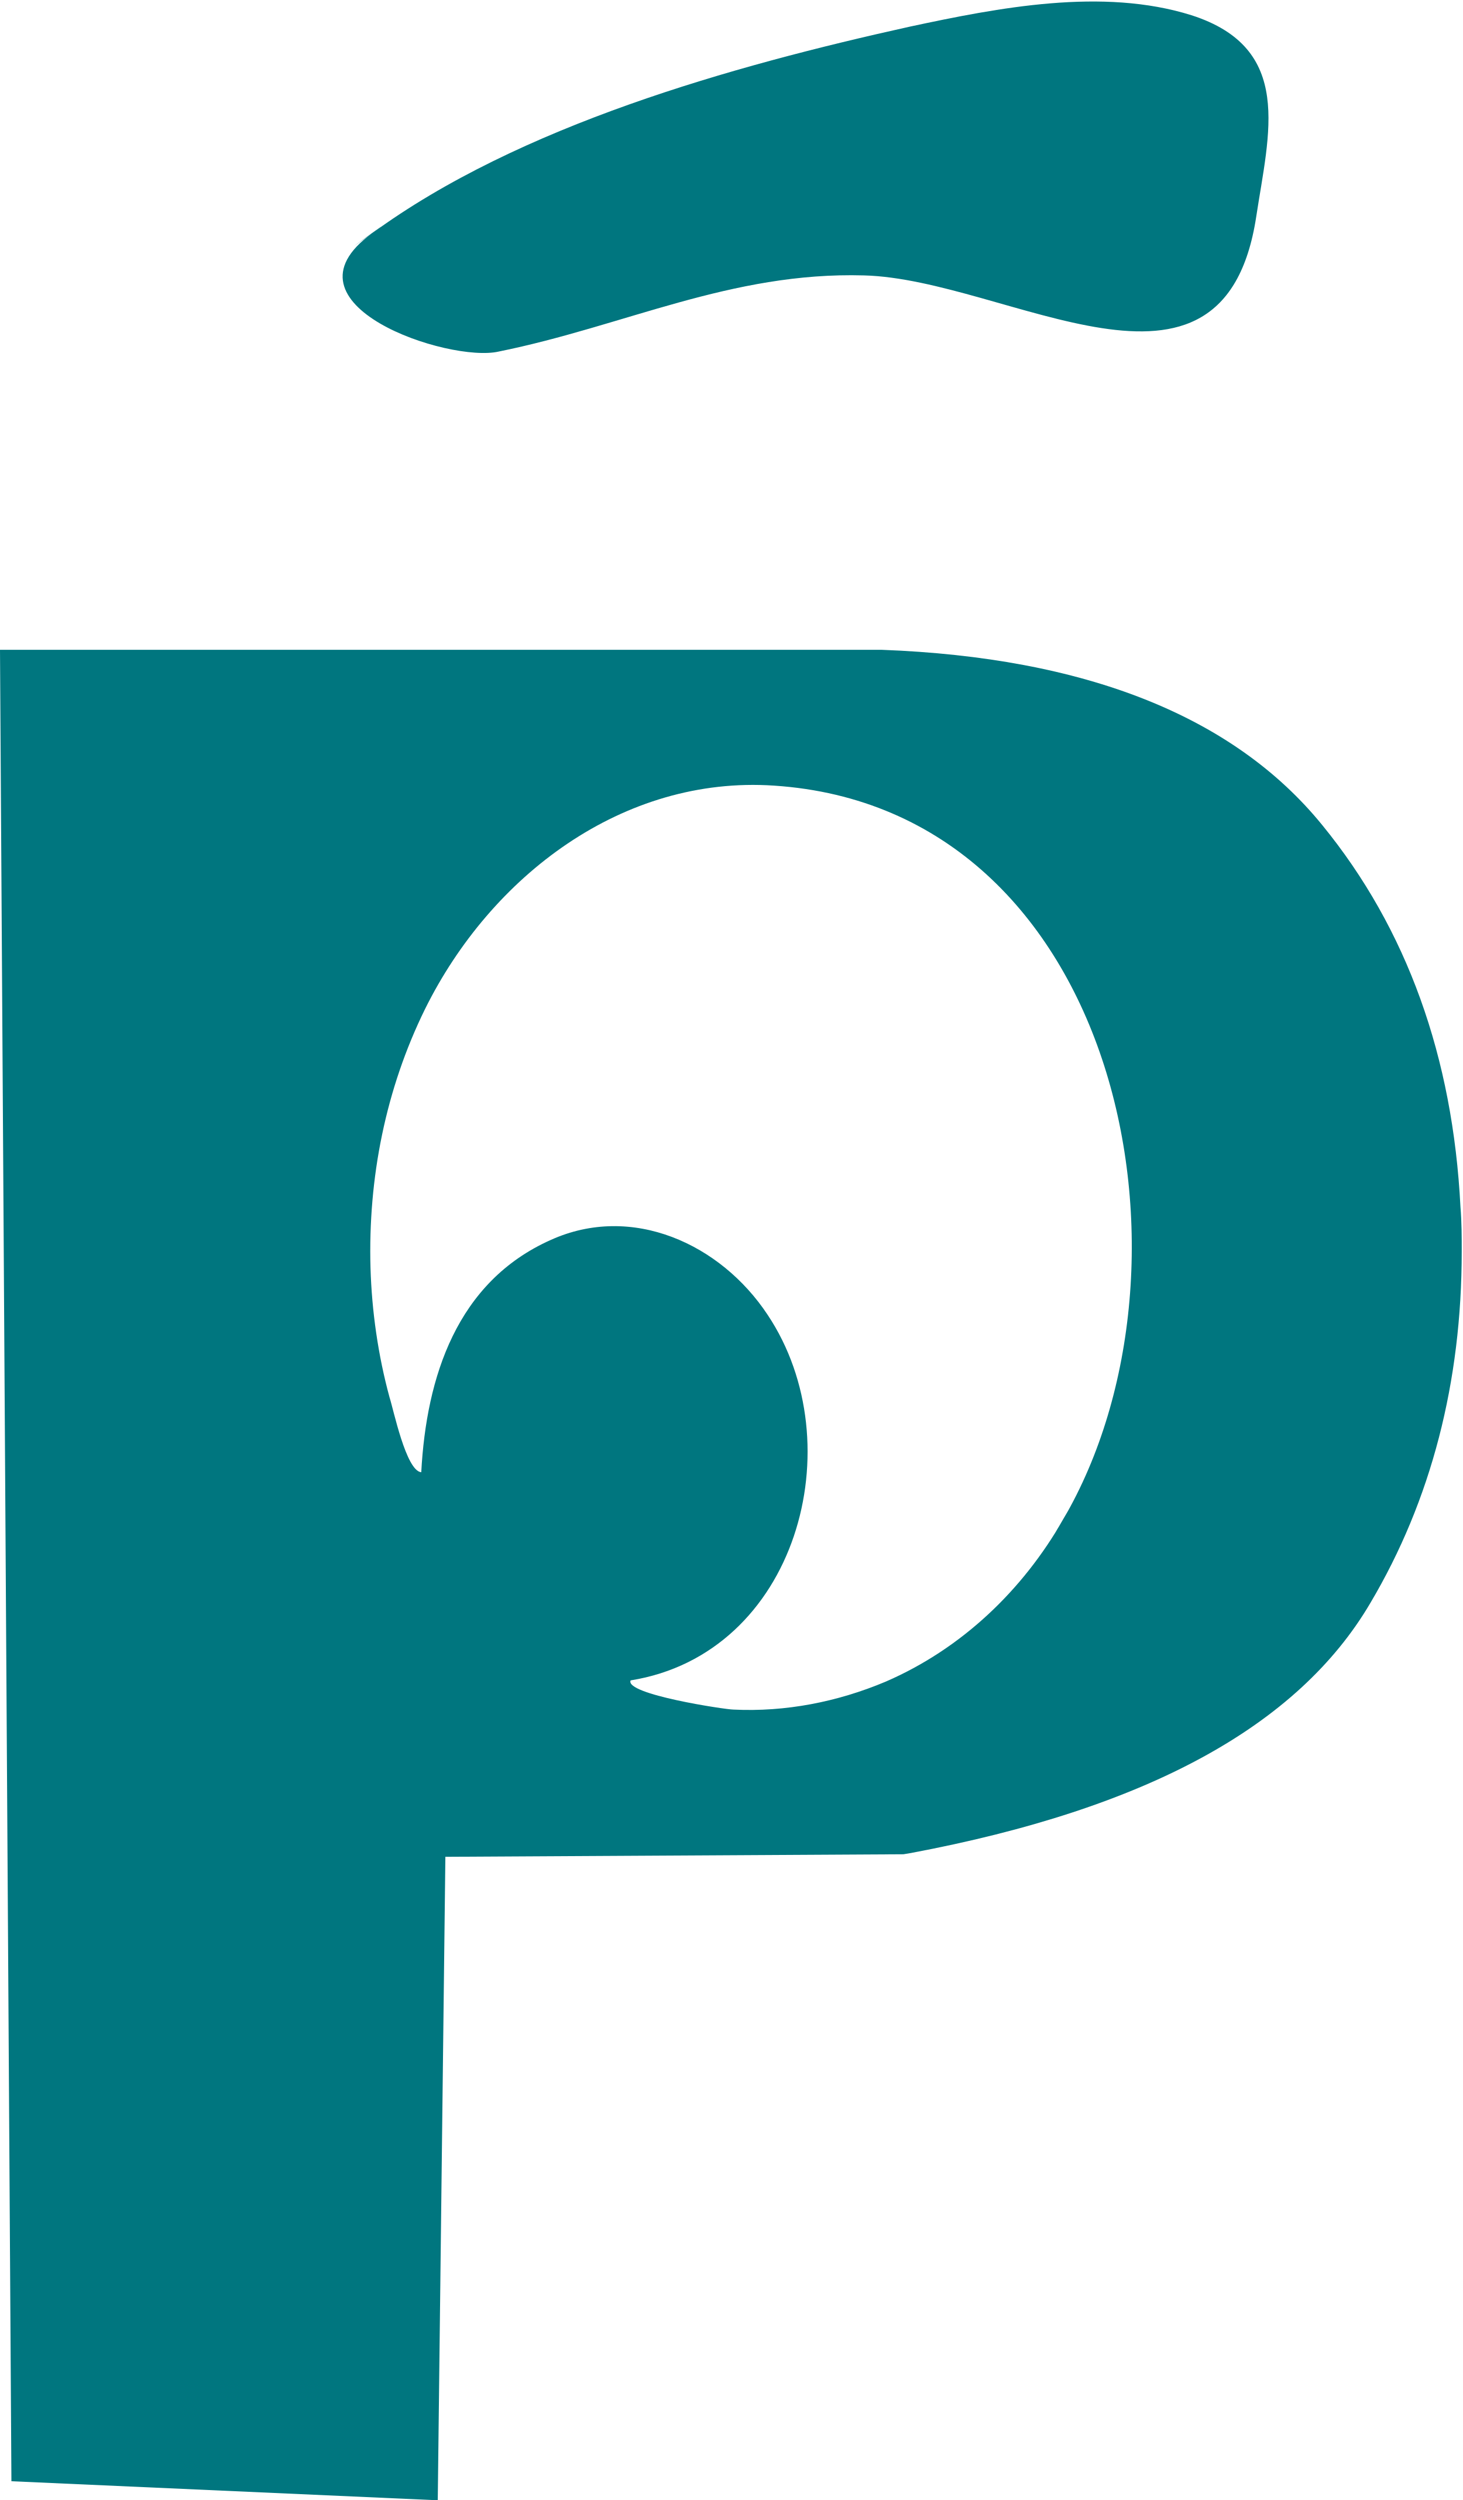 <?xml version="1.0" encoding="utf-8"?>
<!-- Generator: Adobe Illustrator 18.1.1, SVG Export Plug-In . SVG Version: 6.00 Build 0)  -->
<svg version="1.1"
	 id="services__x2B__Forme_13__x2B__Forme_13_copie__x2B__Forme_8_copie__x2B__Teinte_x2F_Saturation_1_xA0_Image_1_"
	 xmlns="http://www.w3.org/2000/svg" xmlns:xlink="http://www.w3.org/1999/xlink" x="0px" y="0px" viewBox="0 0 115.3 197"
	 enable-background="new 0 0 115.3 197" xml:space="preserve">
<path fill-rule="evenodd" clip-rule="evenodd" fill="#00767F" d="M29.3,18.4C40.9,9.9,57.7,5.2,71.7,2.1c7-1.5,15.2-3.1,22.2-0.9
	c8.1,2.6,6.1,9.3,5.1,15.9C96.4,34,79.4,22,68.1,21.7c-10.5-0.3-18.9,4-28.8,6C35.4,28.6,21.6,24,29.3,18.4
	C32.3,16.2,25.1,21.4,29.3,18.4z"/>
<path fill="#00767F" d="M104.2,65c-7-8.6-18.7-13.2-34.7-13.8L0,51.2l0.9,144.3l33.6,1.5l0.6-50.7l36.1-0.2l0.6-0.1
	c18.6-3.5,30.5-10,36.2-19.7c4.8-8.1,7.2-17.4,7.2-27.7c0-1.1,0-2.3-0.1-3.5C114.5,83.3,110.9,73.2,104.2,65z M69.8,132.5
	c-3.8,1.6-7.9,2.4-12,2.2c-0.6,0-8.6-1.2-8.1-2.3c13.1-2.1,17.6-18.6,10.8-28.8c-3.7-5.6-10.7-8.8-17.1-5.9
	c-7.4,3.3-9.8,10.8-10.2,18.3c-1.2-0.1-2.2-5-2.5-5.9c-0.9-3.3-1.4-6.8-1.5-10.2c-0.2-7.1,1.2-14.1,4.3-20.4
	C38.7,69,49.1,61.1,61,61.9c27.3,1.8,34.5,37.8,22.8,57.8c5.8-9.9-3.6,6.1,0,0C80.6,125.3,75.8,129.9,69.8,132.5z"/>
</svg>
